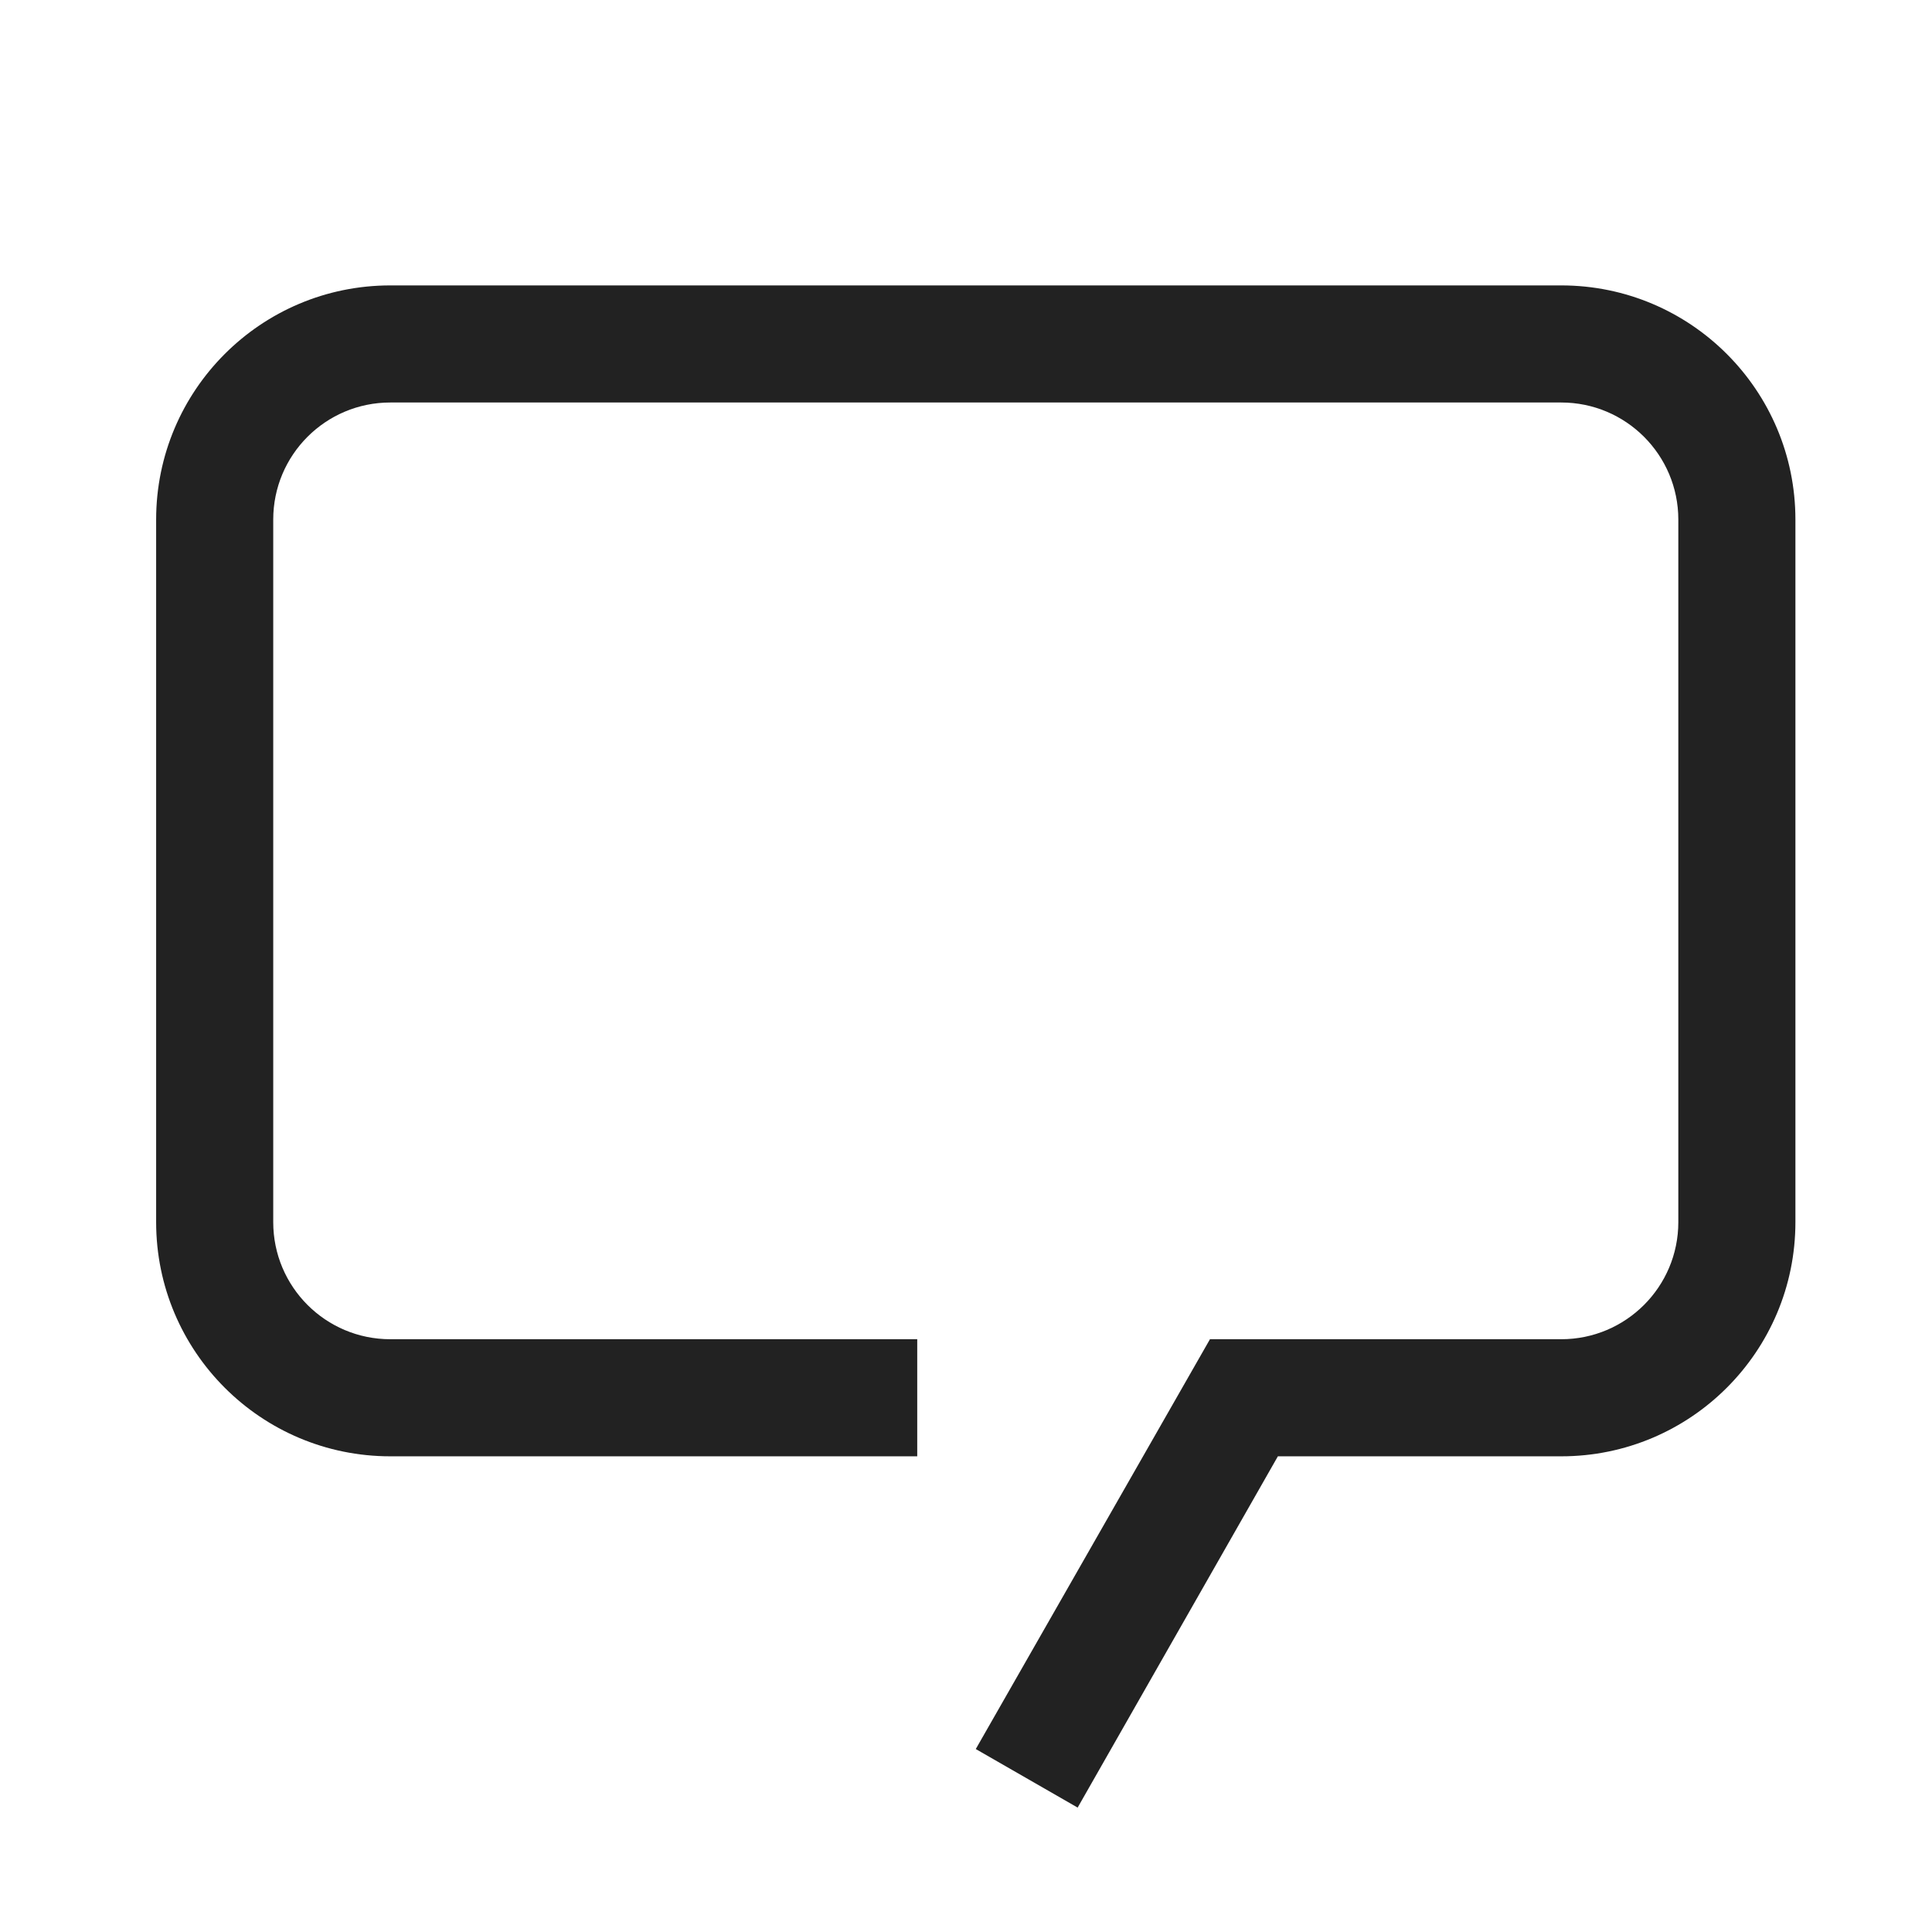 <?xml version="1.0" encoding="UTF-8"?> <svg xmlns="http://www.w3.org/2000/svg" width="33" height="33" viewBox="0 0 33 33" fill="none"><path fill-rule="evenodd" clip-rule="evenodd" d="M18.407 30.875L16.667 29.875L20.667 22.875H26.667C27.771 22.875 28.667 21.98 28.667 20.875V8.875C28.667 7.77 27.771 6.875 26.667 6.875H6.667C5.562 6.875 4.667 7.77 4.667 8.875V20.875C4.667 21.98 5.562 22.875 6.667 22.875H15.667V24.875H6.667C4.458 24.875 2.667 23.084 2.667 20.875V8.875C2.667 6.666 4.458 4.875 6.667 4.875H26.667C28.876 4.875 30.667 6.666 30.667 8.875V20.875C30.667 23.084 28.876 24.875 26.667 24.875H21.827L18.407 30.875Z" fill="#222222"></path></svg> 